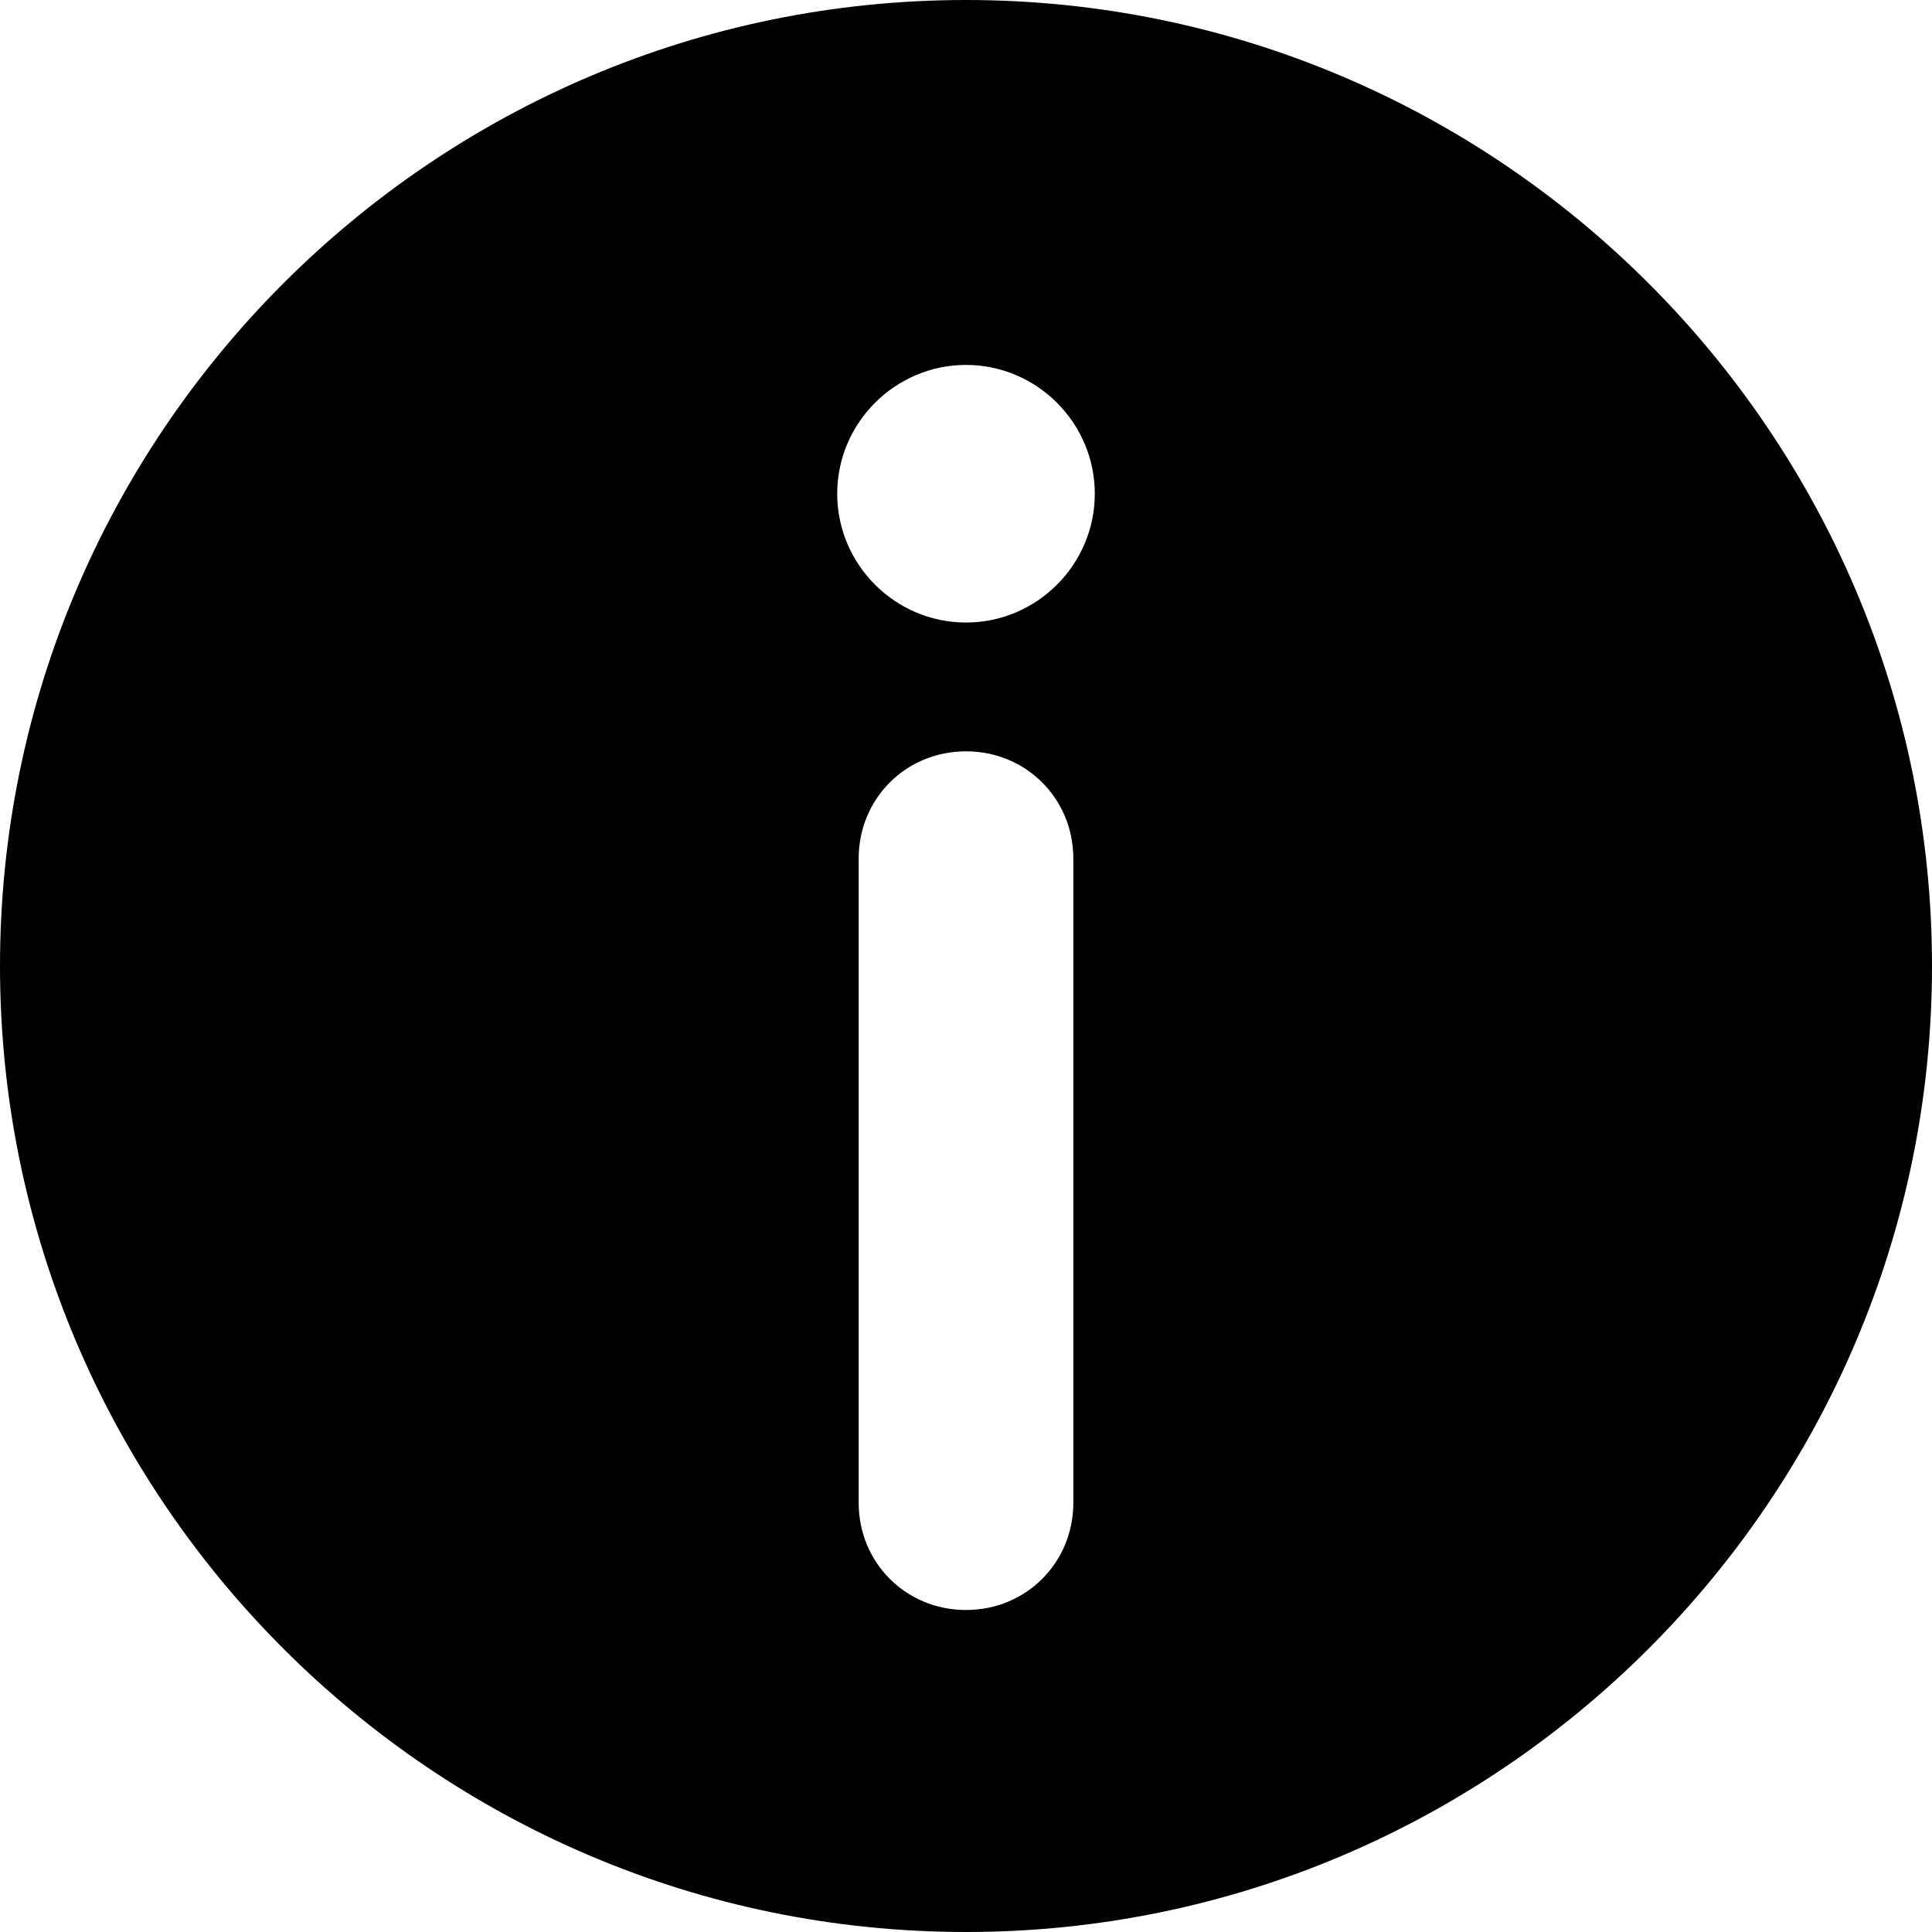 <?xml version="1.0" encoding="utf-8"?>
<!-- Generator: Adobe Illustrator 25.2.1, SVG Export Plug-In . SVG Version: 6.00 Build 0)  -->
<svg version="1.1" id="Layer_1" xmlns="http://www.w3.org/2000/svg" xmlns:xlink="http://www.w3.org/1999/xlink" x="0px" y="0px"
	 viewBox="0 0 90 90" style="enable-background:new 0 0 90 90;" xml:space="preserve">
<path d="M45,0C20.2,0,0,20.2,0,45s20.2,45,45,45s45-20.2,45-45S69.8,0,45,0z M45,75c-2.8,0-5-2.2-5-5V40c0-2.8,2.2-5,5-5s5,2.2,5,5
	v30C50,72.8,47.8,75,45,75z M45,29c-3.3,0-6-2.7-6-6s2.7-6,6-6s6,2.7,6,6S48.3,29,45,29z"/>
</svg>
